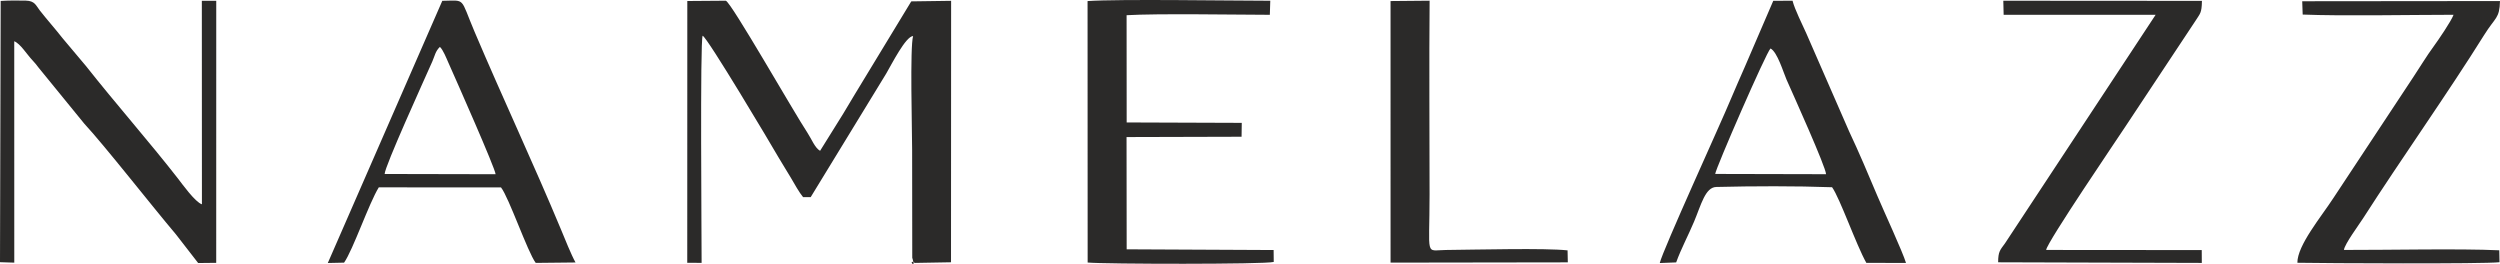 <?xml version="1.0" encoding="UTF-8"?>
<!DOCTYPE svg PUBLIC "-//W3C//DTD SVG 1.1//EN" "http://www.w3.org/Graphics/SVG/1.1/DTD/svg11.dtd">
<!-- Creator: CorelDRAW 2019 (64-Bit) -->
<svg xmlns="http://www.w3.org/2000/svg" xml:space="preserve" width="136.964mm" height="14.473mm" version="1.1" style="shape-rendering:geometricPrecision; text-rendering:geometricPrecision; image-rendering:optimizeQuality; fill-rule:evenodd; clip-rule:evenodd"
viewBox="0 0 13682.11 1445.78"
 xmlns:xlink="http://www.w3.org/1999/xlink">
 <defs>
  <style type="text/css">
   <![CDATA[
    .fil0 {fill:#2B2A29}
   ]]>
  </style>
 </defs>
 <g id="Слой_x0020_1">
  <path class="fil0" d="M-0 1434.95l78.15 2.46 -0.19 -1211.63c34.1,13.67 67.71,70.53 101.48,106.1 16.38,17.24 15.12,17.54 30.75,37.09l250.74 307.39c112.08,120.73 370.31,450.98 501.82,606.16l121.72 156.96 98.84 -1.05 0.18 -1434.17 -78.86 0.25 0.46 1113.62c-36.96,-11.68 -109.38,-113.1 -131.89,-142.03 -152.21,-195.51 -340.12,-408.87 -502.23,-614.22l-127.58 -151.61c-40.16,-51.43 -85.64,-102.08 -125.79,-153.43 -21.42,-27.4 -26.36,-52.12 -76.43,-53.45 -41.23,-1.09 -96.64,-0.99 -137.42,1.7l-3.76 1429.87zm4997.3 -1237.77c-17.95,58.25 -5.36,520.38 -5.36,621.63l0.69 591.95c0.65,2.85 1.49,5.1 2.26,7.59 19.42,62.53 -29.61,-5.11 12.03,20.52l197.79 -3.49 0.6 -1430.92 -218.12 3.06 -249.05 410.07c-40.56,66.12 -83.05,137.24 -124.01,205.7l-125.95 202.1c-28.59,-16.07 -47.08,-65.41 -68.91,-98.39 -76.38,-115.41 -417.1,-714.03 -447.02,-723.15l-210.73 1.61 -0.31 1432.66 78.59 0.41c0.22,-136.64 -8.89,-1210.4 5.58,-1243.22 27.53,11.89 374.23,594.69 414.86,665.16 21.08,36.54 45.61,73.96 66.91,110.43 20.7,35.41 46.45,82 68.01,107.83l41.63 0.06 413.41 -676.41c30.43,-52.03 106.74,-203.76 147.12,-205.21zm2613.03 1240.12l970.06 -1.48 -1.37 -65.59c-121.52,-13.51 -497.2,-3.73 -665.51,-2.13 -116.07,1.11 -89.71,45.48 -89.71,-304 0,-353.07 -2.84,-707.31 0.23,-1060.33l-213.8 1.97 0.09 1431.56zm1776.67 -485.38c2.73,-30.88 279.59,-666.24 302.76,-686.66 37.54,18.76 71.14,133.13 87.53,170.1 39.59,89.25 214.76,477.31 216.46,517.97l-606.75 -1.42zm-213.59 484.15c26.08,-73 66.64,-148.36 98.23,-223.77 38.5,-91.89 60.96,-187.54 121.25,-189.06 199.7,-5.01 434.63,-5.74 633.81,1.48 42.79,59.59 132.06,315.63 187.43,413.75l217.19 0.68c-17.84,-60 -123.19,-287.37 -156.72,-367 -48.26,-114.63 -101.59,-240.91 -154.98,-353.83l-233.62 -534.89c-20.99,-47.68 -63.78,-131.44 -75.66,-179.46l-105.52 0.41 -155.26 360.5c-25.35,59.32 -50.87,114.14 -76.66,176.66 -52.13,126.38 -372.48,825.93 -389.28,897.93l89.78 -3.39zm1792.22 -1354.98l831.78 -0.11 -824.68 1251.16c-26.29,36.31 -37.09,43.93 -37.21,103.33l1114.64 3.38 -0.43 -70.23 -851.44 -0.68c2.33,-39.15 401.57,-625.76 431.64,-672.31l384.52 -580.1c26.51,-42.19 35.35,-42.45 36.41,-110.79l-1087.06 -0.75 1.83 77.1zm1862.35 1286.77c3.19,-31.04 81.42,-136.54 105.02,-173.37 206.16,-321.62 463.88,-685.06 662.66,-1003.44 60.95,-97.61 83.93,-88.61 86.45,-185.33l-1082.43 1.09 2.52 72.86c214.65,8.7 591.68,1.4 825.78,1.22 -13.85,36.55 -83.43,138.25 -108.3,172.2 -40.7,55.57 -73.15,110.45 -111.6,168.18l-437.37 661.93c-67.01,103.46 -197.92,259.12 -197.54,354.81 154.11,2.87 1017.23,7.03 1106.29,-2.89l-1.33 -65.3c-216.53,-10.18 -609.66,-1.39 -850.14,-1.97zm-10722.9 -415.68c0.83,-41.96 213.21,-508.04 260.78,-615.36 13.72,-30.95 16.69,-56.63 41.68,-80.23 17.84,16.86 34.56,59.9 45.84,85.19 46.84,105.06 256.62,578.79 258.95,611.69l-607.25 -1.3zm-221.93 485.16c49.1,-70.18 136.37,-325.71 189.93,-412.03l668.93 0.45c43.28,54.89 145.06,352.69 189.91,413.02l217.88 -2.31c-23.47,-41.64 -59.4,-132.03 -79.45,-180.2 -146.05,-350.84 -322.31,-727.19 -473.2,-1082.65 -81.16,-191.2 -45.74,-170.87 -176.49,-169.21l-626.59 1434.87 89.06 -1.93zm4282.55 -1354.14c169.87,-9.76 588.09,-2.85 783.91,-2.17l2.43 -76.95c-233.56,-0.32 -822.81,-10.02 -999.96,1.76l0.48 1430.93c94.09,8.81 967.69,10.53 1018.45,-3.21l-0.66 -65.19 -804.23 -3.93 -0.67 -614.34 629.48 -1.75 1.09 -75.94 -629.91 -2.27 -0.4 -586.95z"/>
 </g>
</svg>
